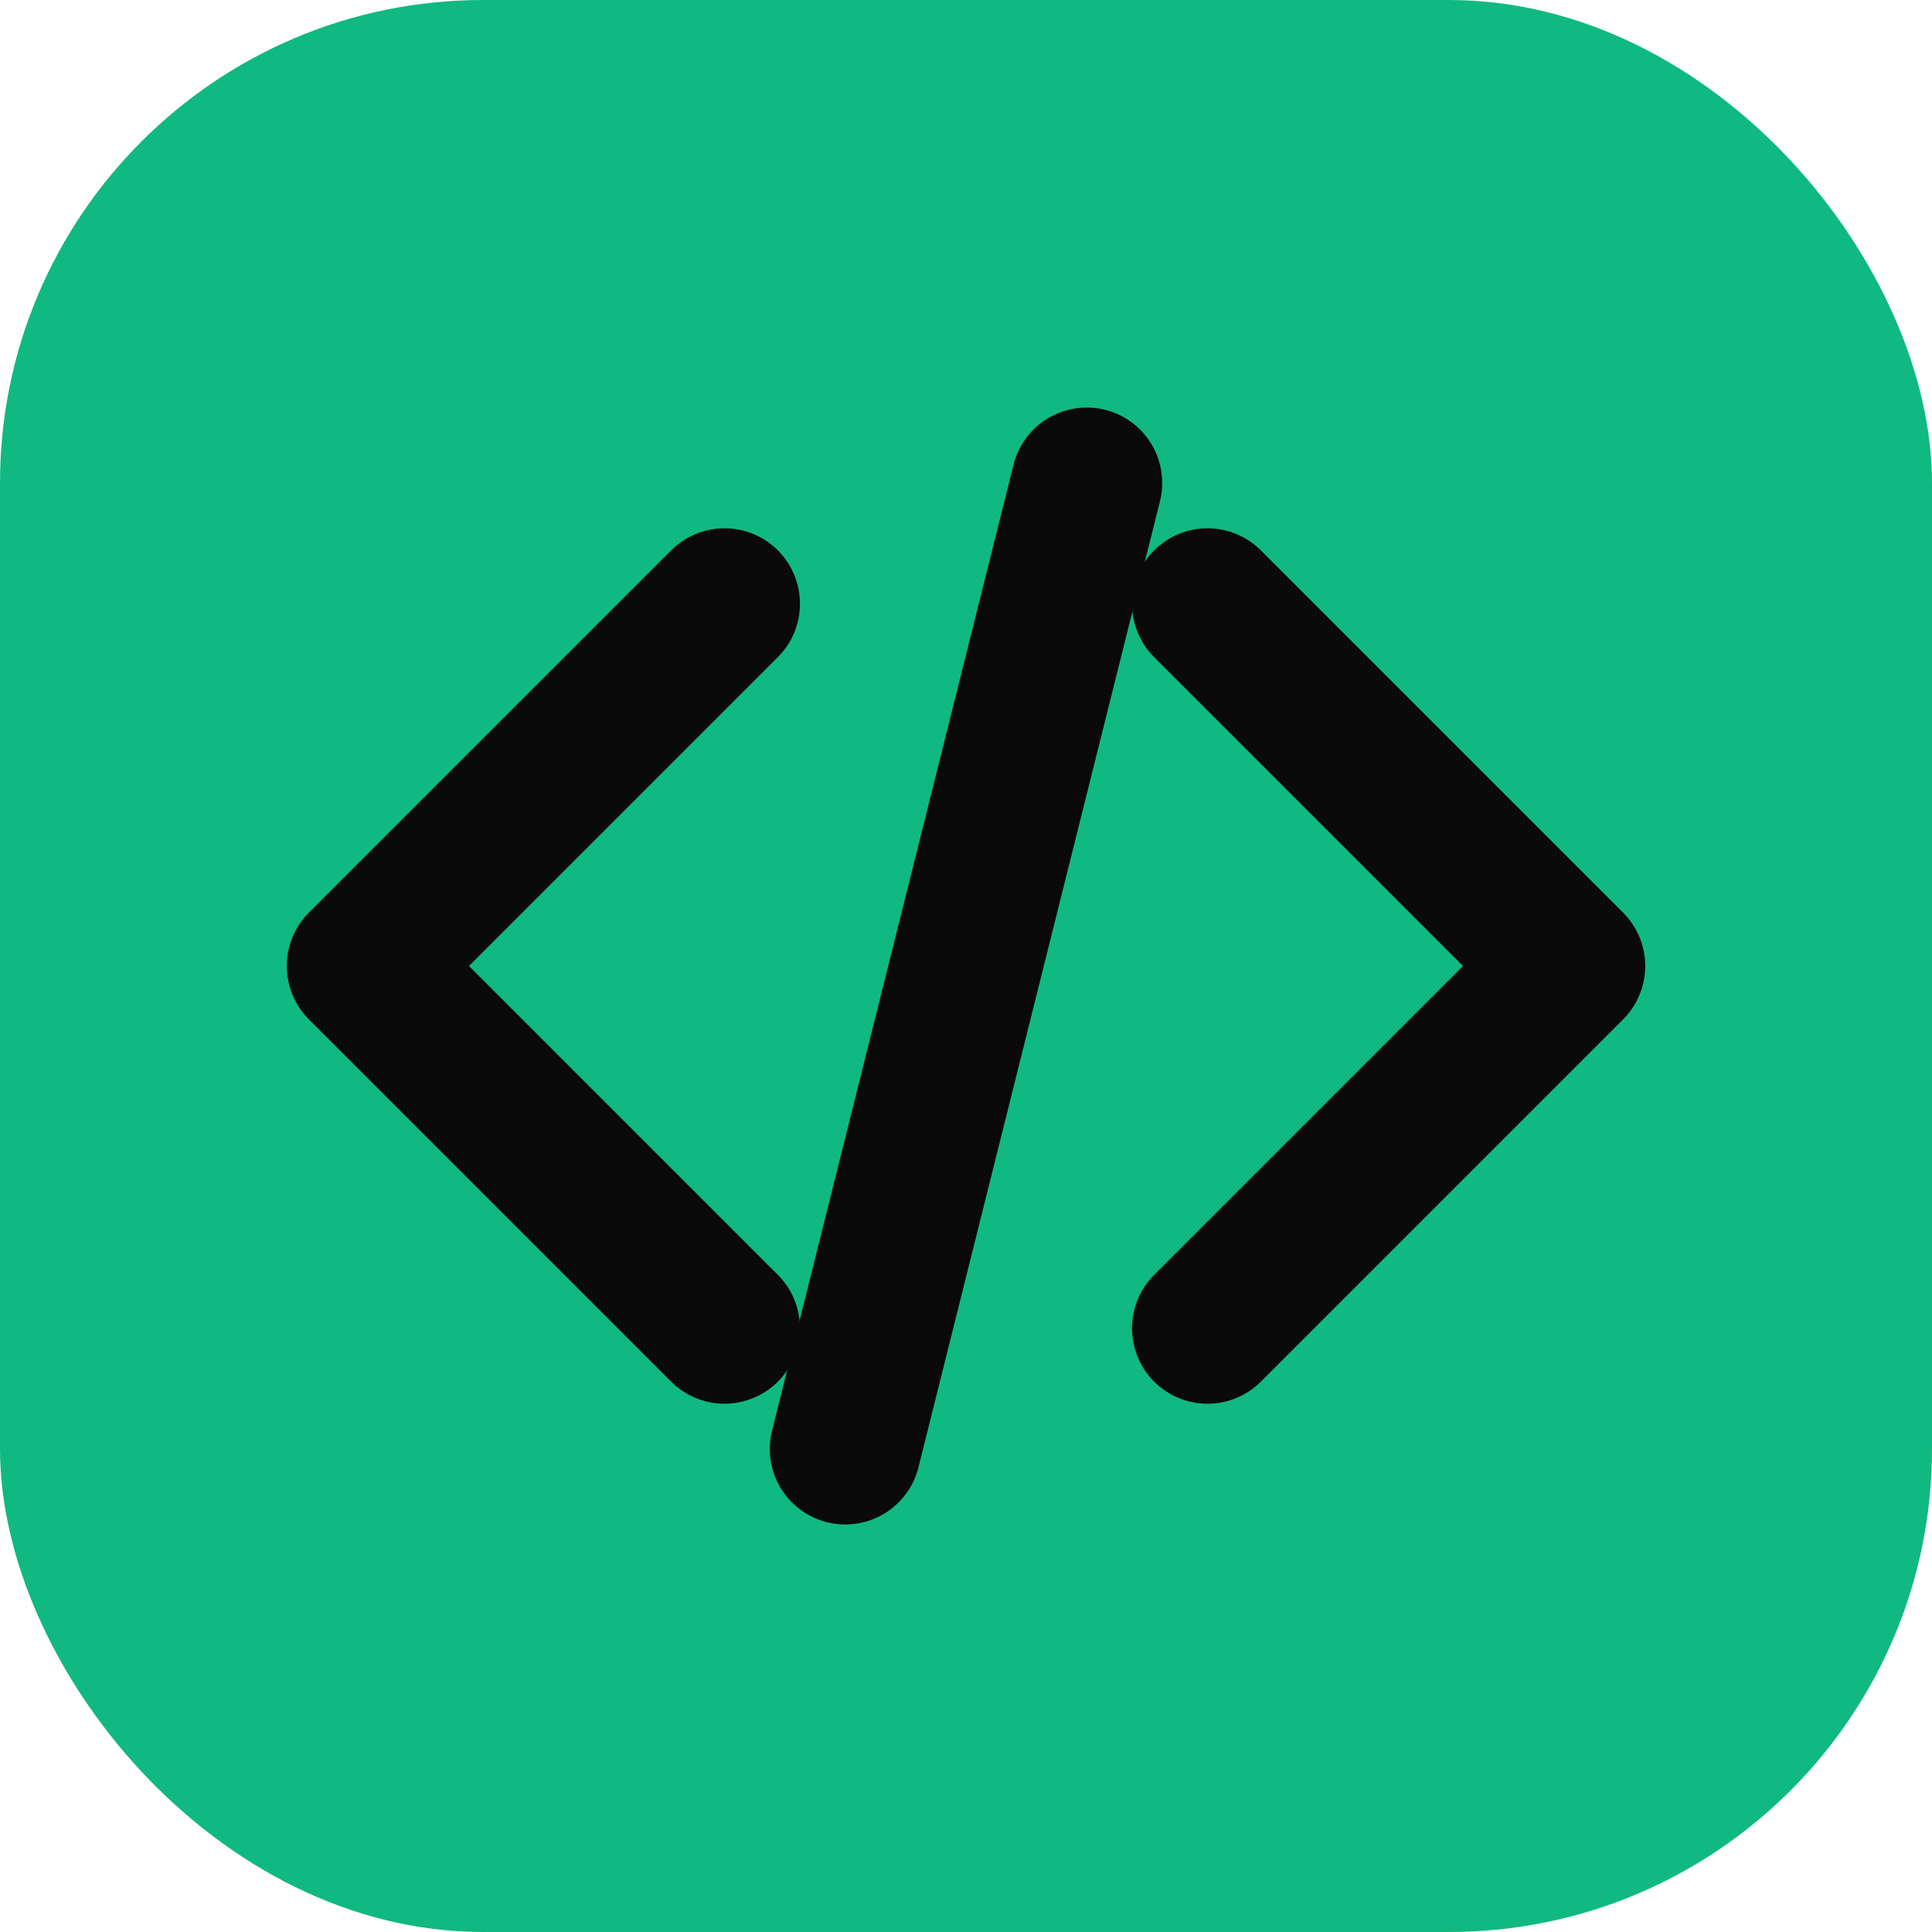 <svg width="32" height="32" viewBox="0 0 32 32" fill="none" xmlns="http://www.w3.org/2000/svg">
  <rect width="32" height="32" rx="8" fill="#10b981"/>
  <path d="M12 10L6 16L12 22" stroke="#0a0a0a" stroke-width="2.5" stroke-linecap="round" stroke-linejoin="round"/>
  <path d="M20 10L26 16L20 22" stroke="#0a0a0a" stroke-width="2.5" stroke-linecap="round" stroke-linejoin="round"/>
  <path d="M18 8L14 24" stroke="#0a0a0a" stroke-width="2.5" stroke-linecap="round"/>
</svg>
